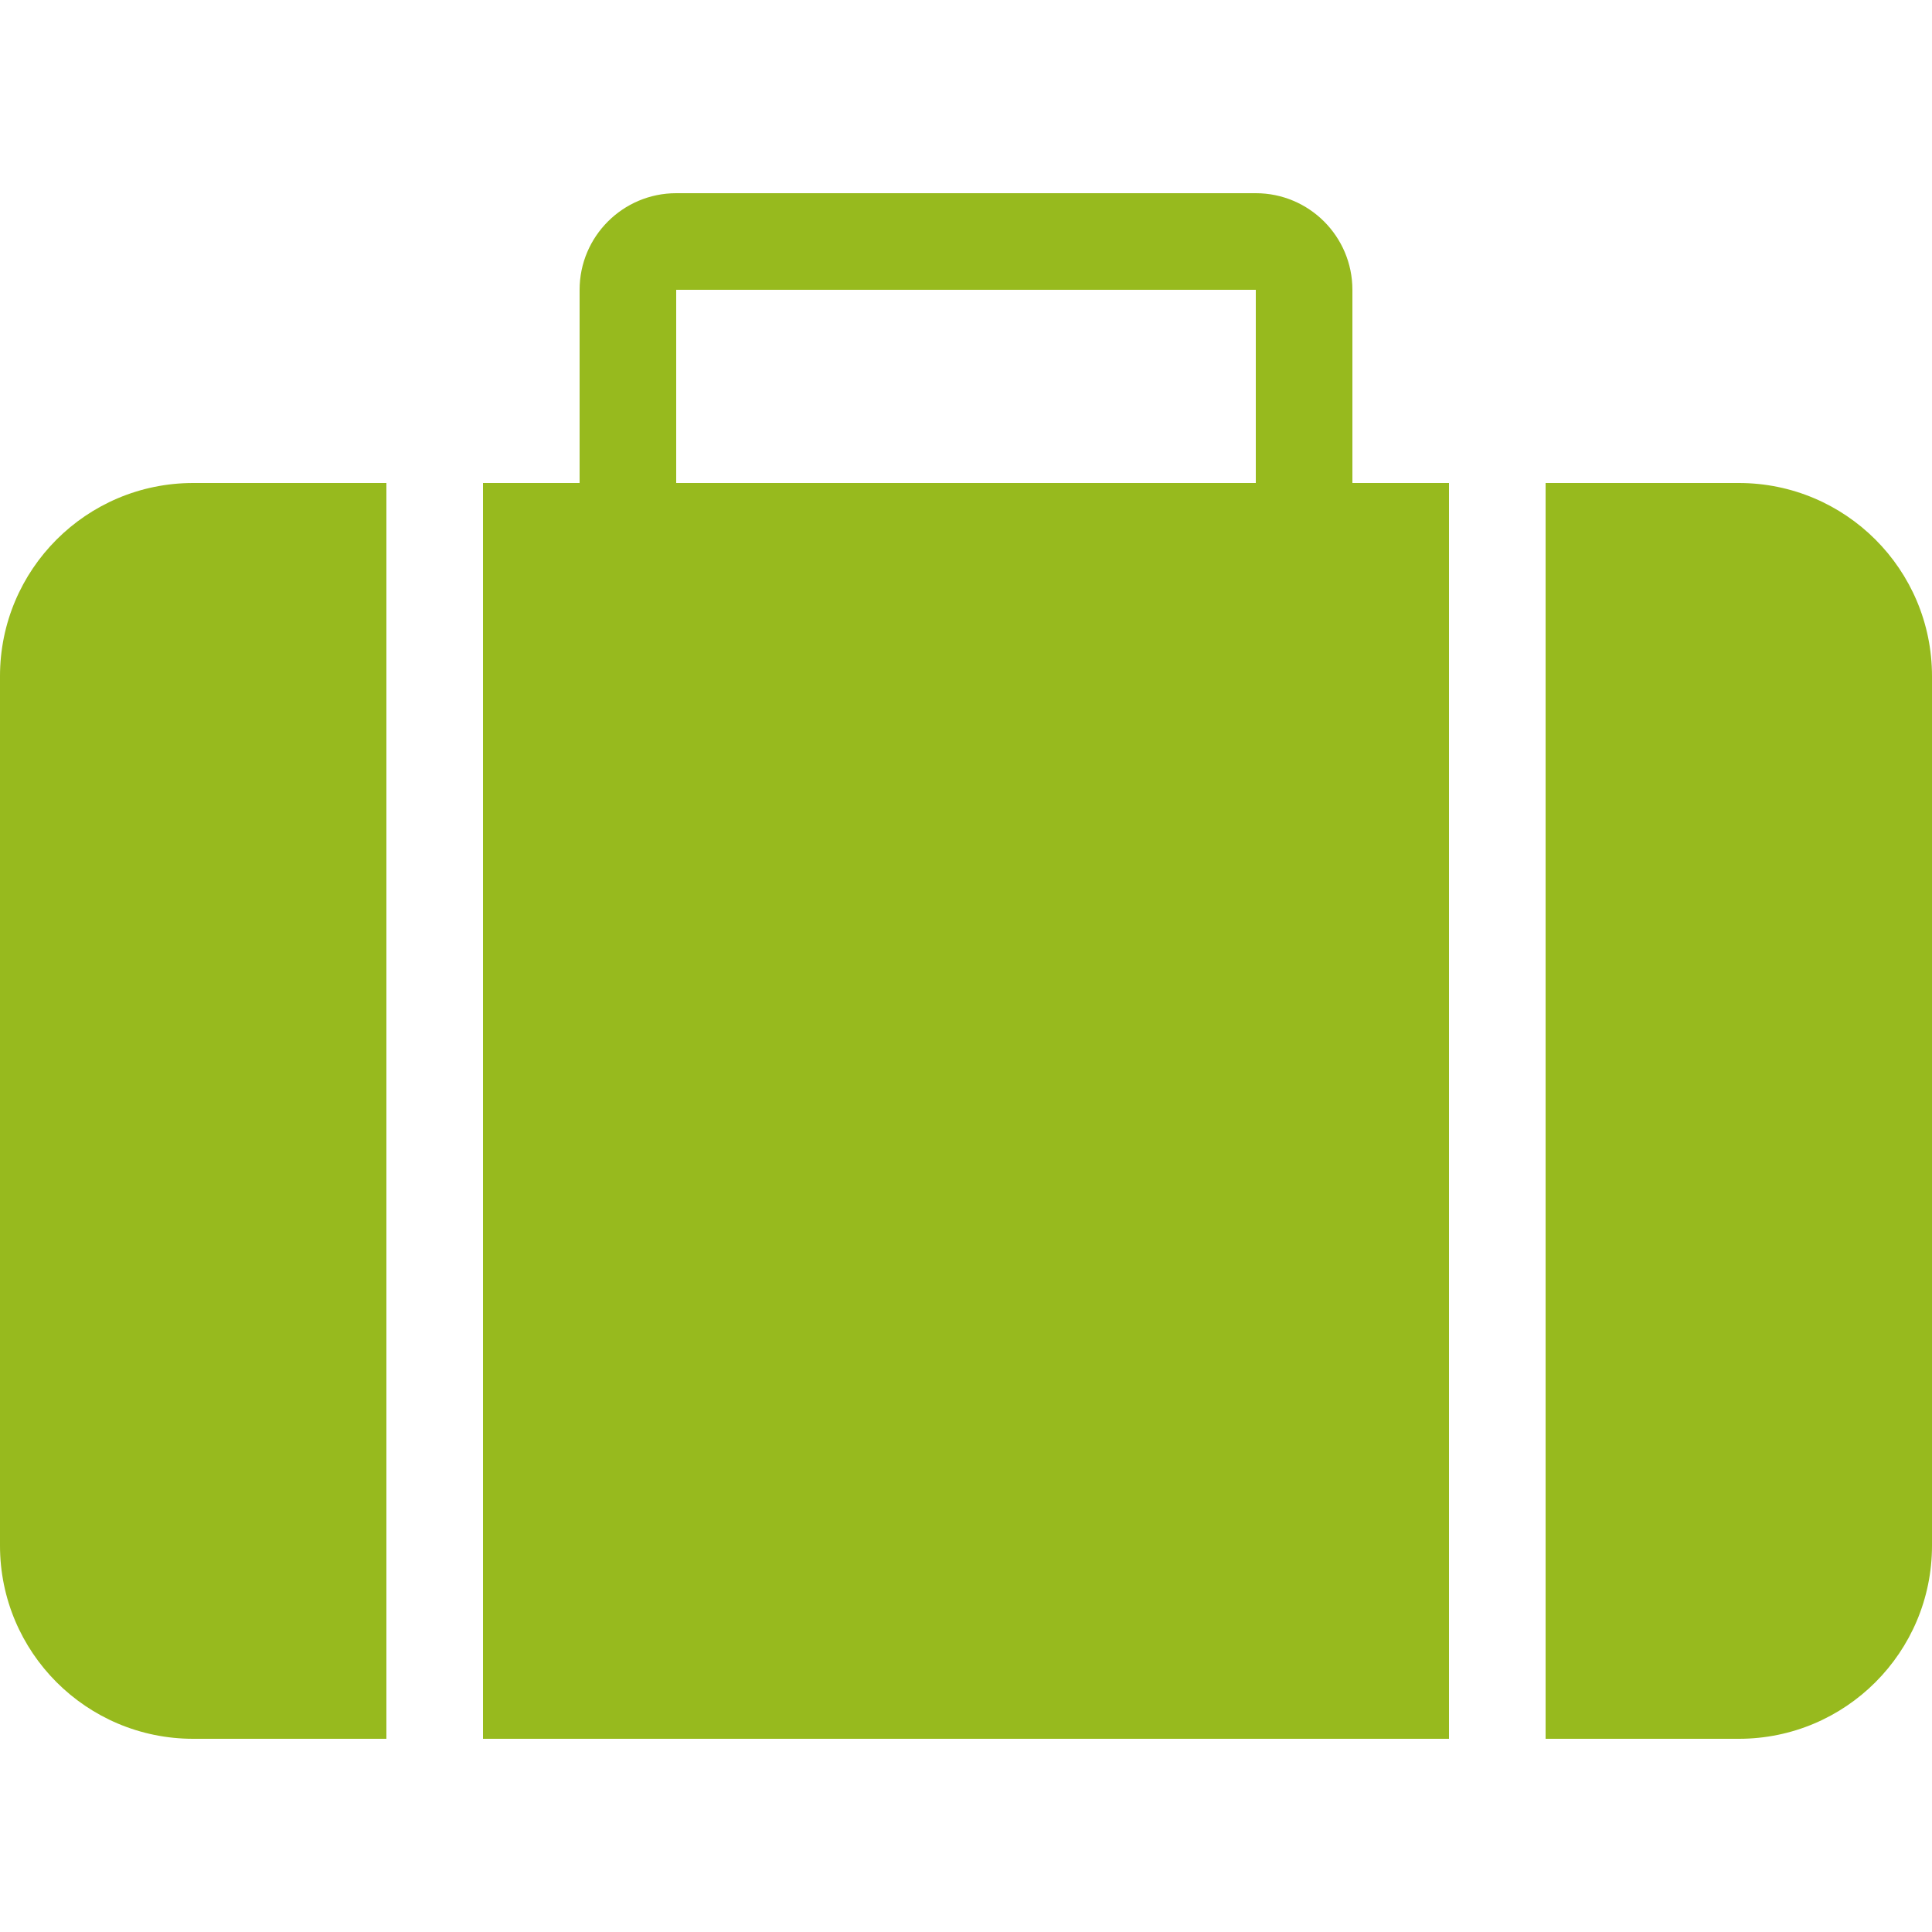 <?xml version="1.0" encoding="UTF-8"?>
<svg width="20" height="20" viewBox="0 0 20 20" fill="none" xmlns="http://www.w3.org/2000/svg">
<path fill-rule="evenodd" clip-rule="evenodd" d="M2 5H18C19.105 5 20 5.895 20 7V16C20 17.105 19.105 18 18 18H2C0.895 18 0 17.105 0 16V7C0 5.895 0.895 5 2 5ZM4 5H5V18H4V5ZM15 5H16V18H15V5ZM7 2H13C13.552 2 14 2.448 14 3V5H6V3C6 2.448 6.448 2 7 2ZM7 3V5H13V3H7Z" fill="#97BA1E"/>
</svg>
